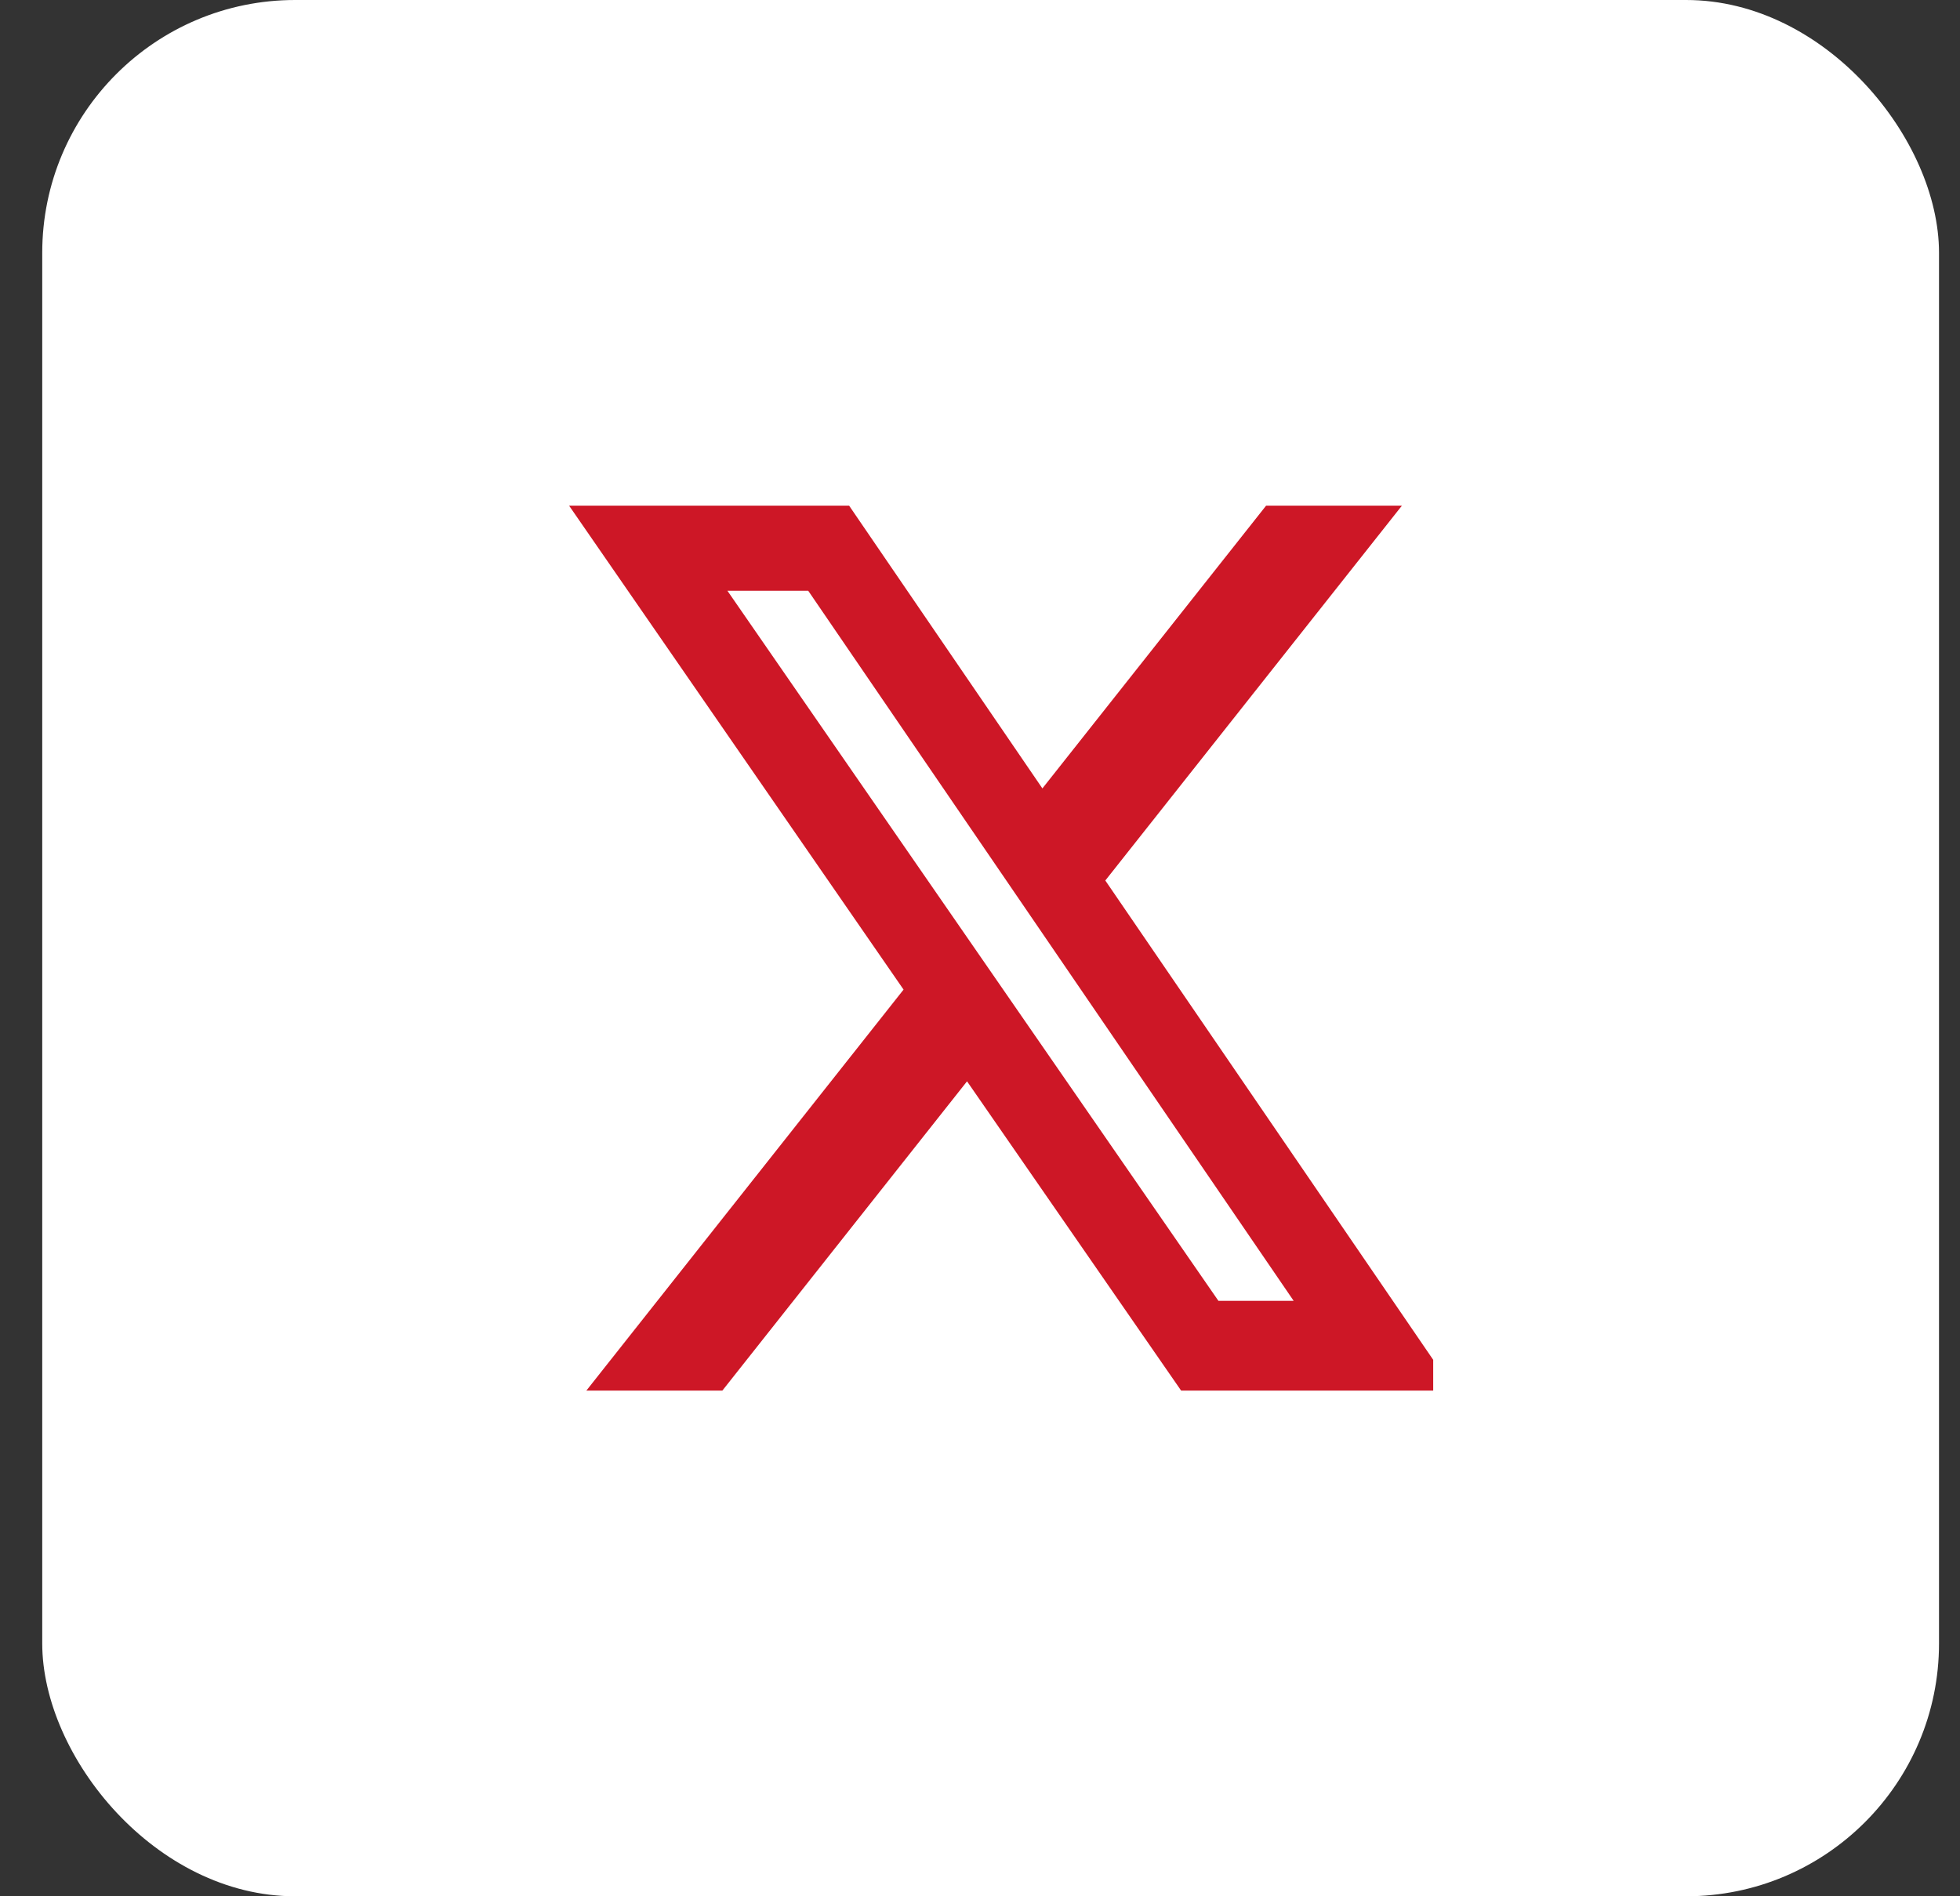 <svg fill="none" height="30" viewBox="0 0 31 30" width="31" xmlns="http://www.w3.org/2000/svg" xmlns:xlink="http://www.w3.org/1999/xlink"><rect x="0" y="0" width="31" height="30" fill="#333333" stroke="none"/><clipPath id="a"><path d="m8.668 8h14v14h-14z"/></clipPath><rect fill="#fff" height="30" rx="4" width="30" x=".668"/><g clip-path="url(#a)"><path d="m20.025 8h2.148l-4.691 5.93 5.519 8.07h-4.32l-3.386-4.893-3.87 4.893h-2.151l5.017-6.344-5.29-7.656h4.429l3.057 4.473zm-.754 12.58h1.19l-7.678-11.234h-1.278z" fill="#cd1726"/></g></svg>